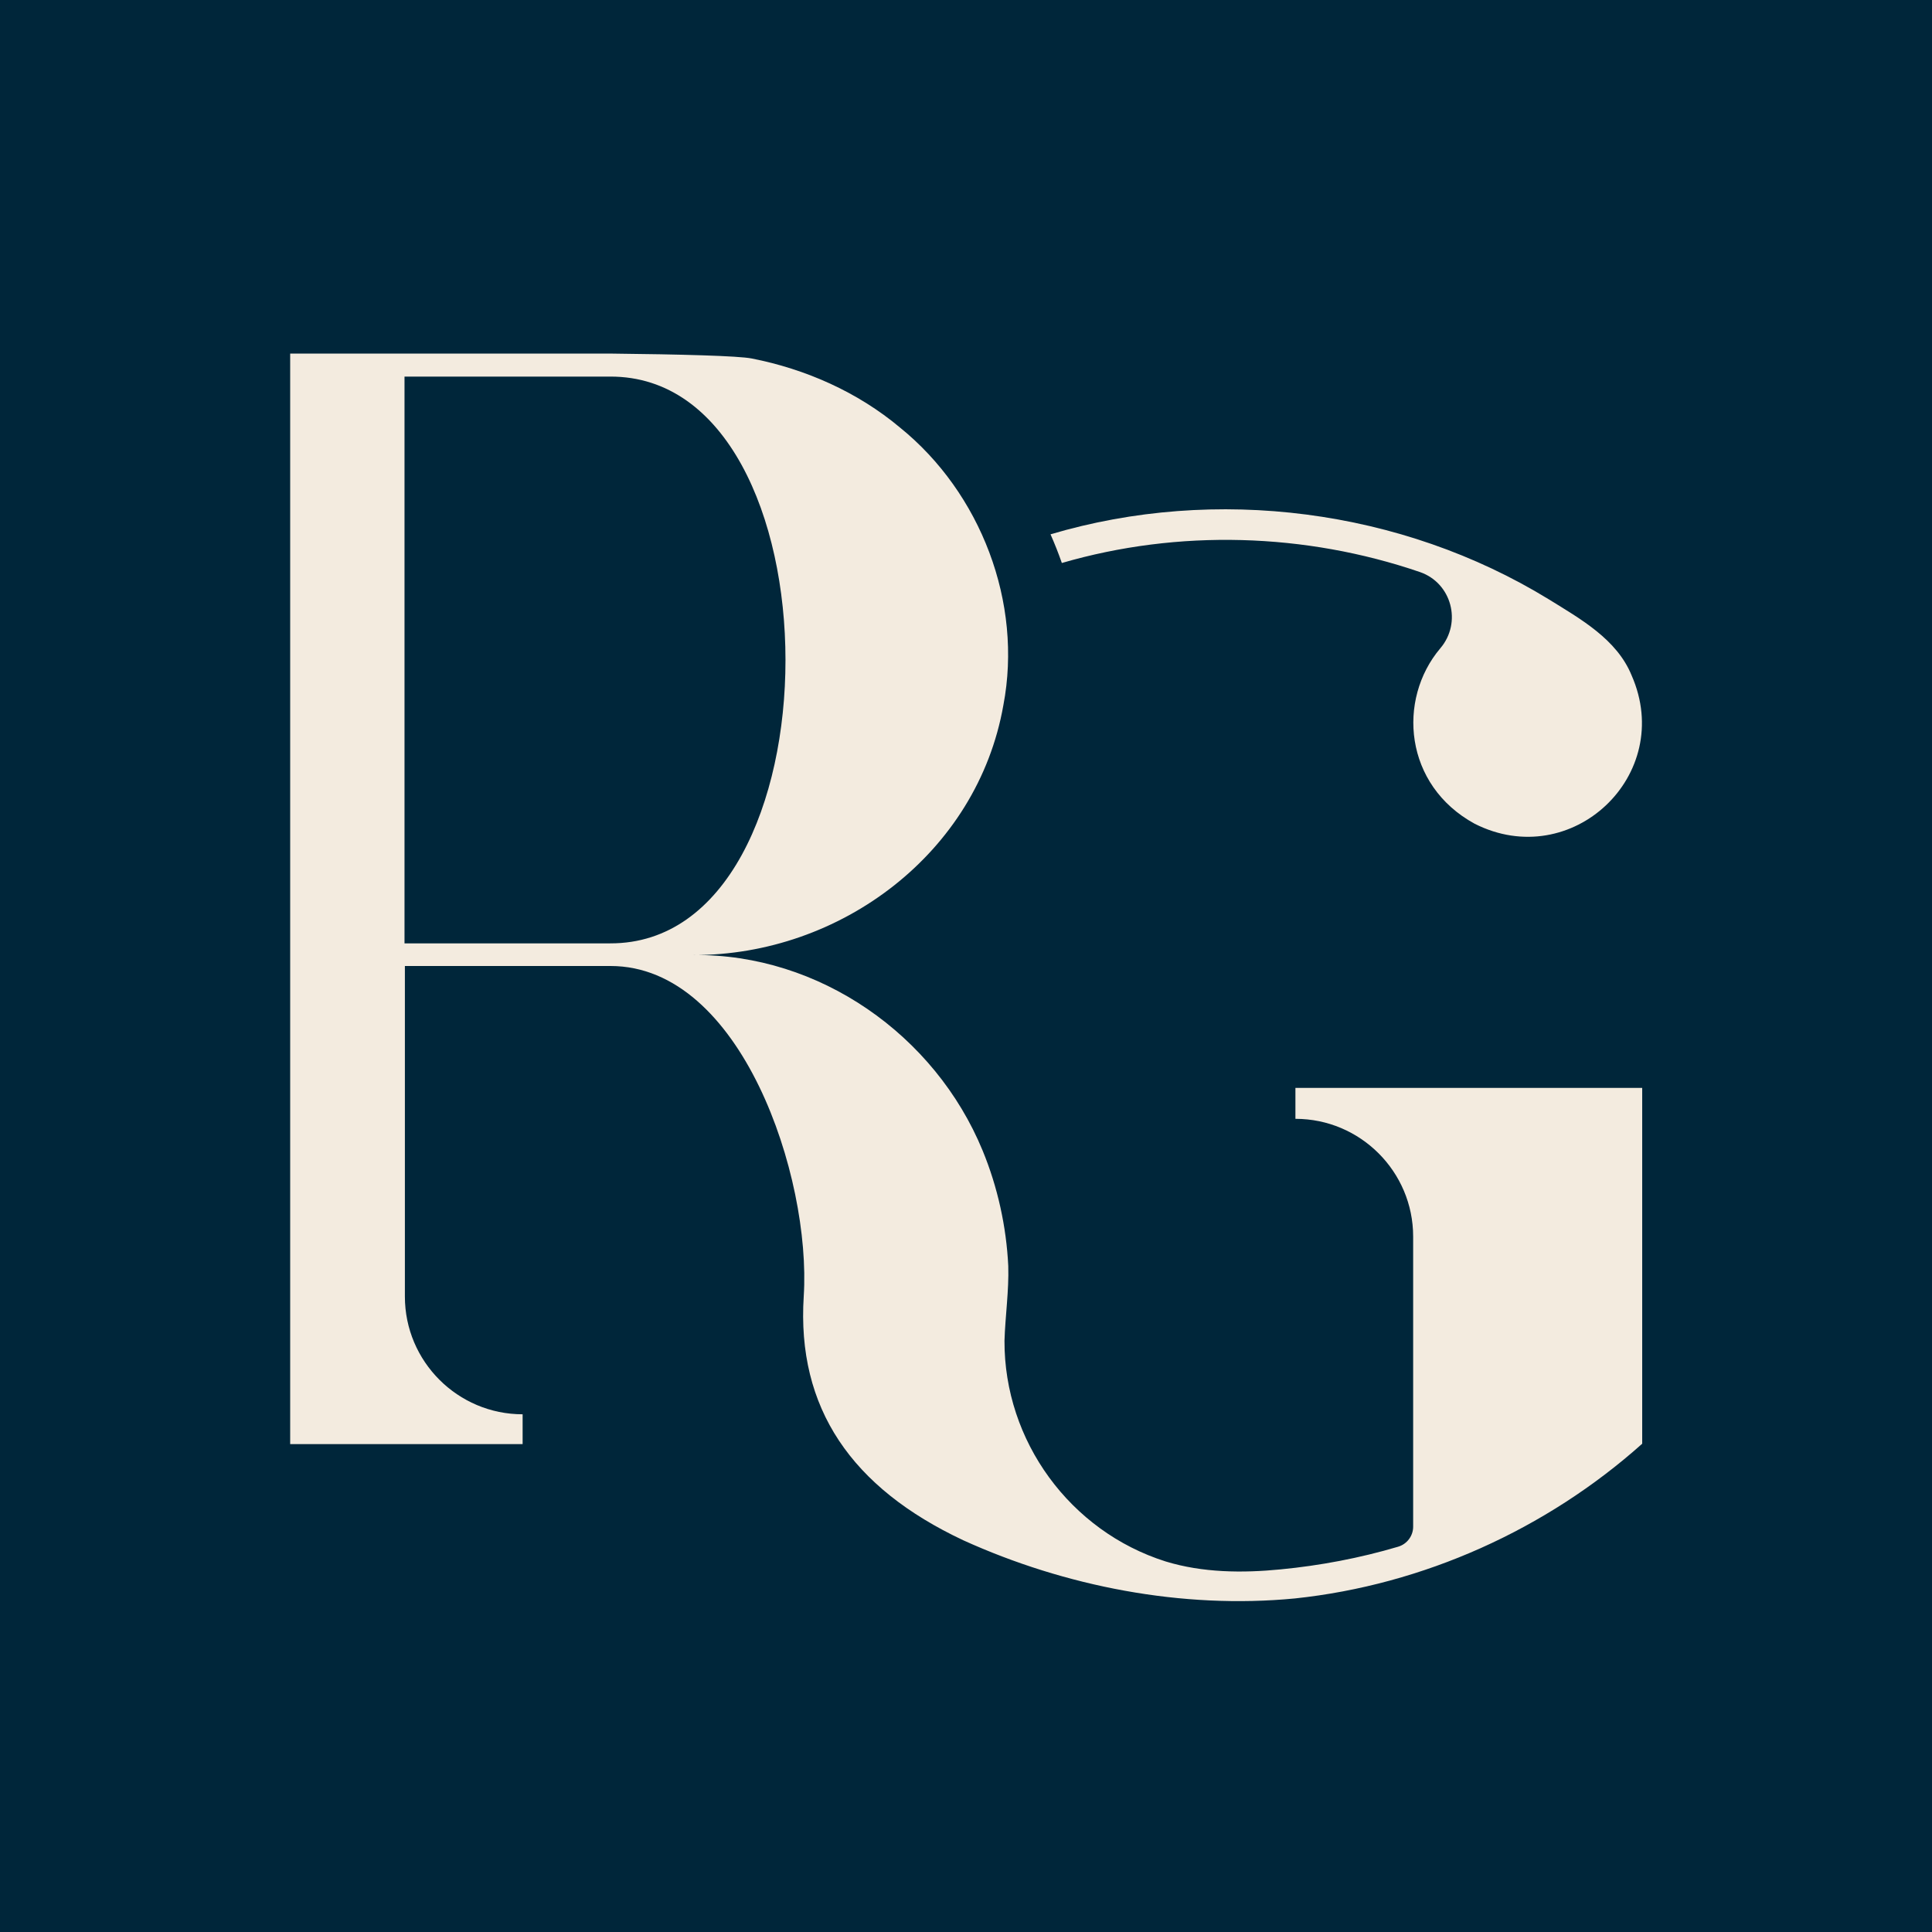 <svg xmlns:cc="http://creativecommons.org/ns#" xmlns:svg="http://www.w3.org/2000/svg" xmlns:inkscape="http://www.inkscape.org/namespaces/inkscape" xmlns:rdf="http://www.w3.org/1999/02/22-rdf-syntax-ns#" xmlns:dc="http://purl.org/dc/elements/1.1/" xmlns:sodipodi="http://sodipodi.sourceforge.net/DTD/sodipodi-0.dtd" xmlns="http://www.w3.org/2000/svg" xmlns:xlink="http://www.w3.org/1999/xlink" id="svg2" x="0px" y="0px" viewBox="0 0 512 512" style="enable-background:new 0 0 512 512;" xml:space="preserve"><style type="text/css">	.st0{fill:#00263A;}	.st1{fill:#F3EBDF;}</style><rect x="0" y="0" class="st0" width="512" height="512"></rect><path class="st1" d="M390.8,218.3c-18.7-10.2-20.6-32.9-9.1-46.5c5.8-6.8,3-17.3-5.4-20.2c-30.4-10.4-64-11.4-94.9-2.4 c-0.9-2.6-1.9-5.1-3-7.6c43.8-13,93-6.7,132,17.2c8.4,5.2,18.1,10.6,22,20.2C444,205.4,416.5,231.3,390.8,218.3 M107.2,250V99.8 h54.5c61.9-0.2,62,150.4,0,150.2H107.2L107.2,250z M76.9,93.7v249.9v39.1h30.4h31.2v-7.9c-17.2,0-31.2-14-31.2-31.2V256h54.5 c34.7,0,53.2,55.9,51.2,87.5c-1.9,29.7,12.7,50.8,42.3,64.7c26.9,12.2,57.9,18.3,87.9,15.4c34-3.6,66.6-18.3,92-41v-94.3h-91.9v8.2 c17.2,0,31.2,14,31.2,31.2v76.9c0,2.4-1.6,4.6-4,5.3c-10.1,3-20.7,5-31.1,6c-10.1,1-20.7,0.9-30.5-2.1c-25.3-8-42.8-31.9-42.7-58.5 c0.2-6.5,1.2-13.3,1-19.8c-0.5-10.4-2.8-20.9-6.8-30.6c-12.6-30.6-43.3-52.2-76.7-51.8c39,0.1,75.3-27,82.2-66.2 c5.2-27.2-6-56.3-27.4-73.6c-11.2-9.4-25-15.5-39.3-18.3c-3.5-0.7-18.8-1.1-37.5-1.3H76.9z"></path></svg>